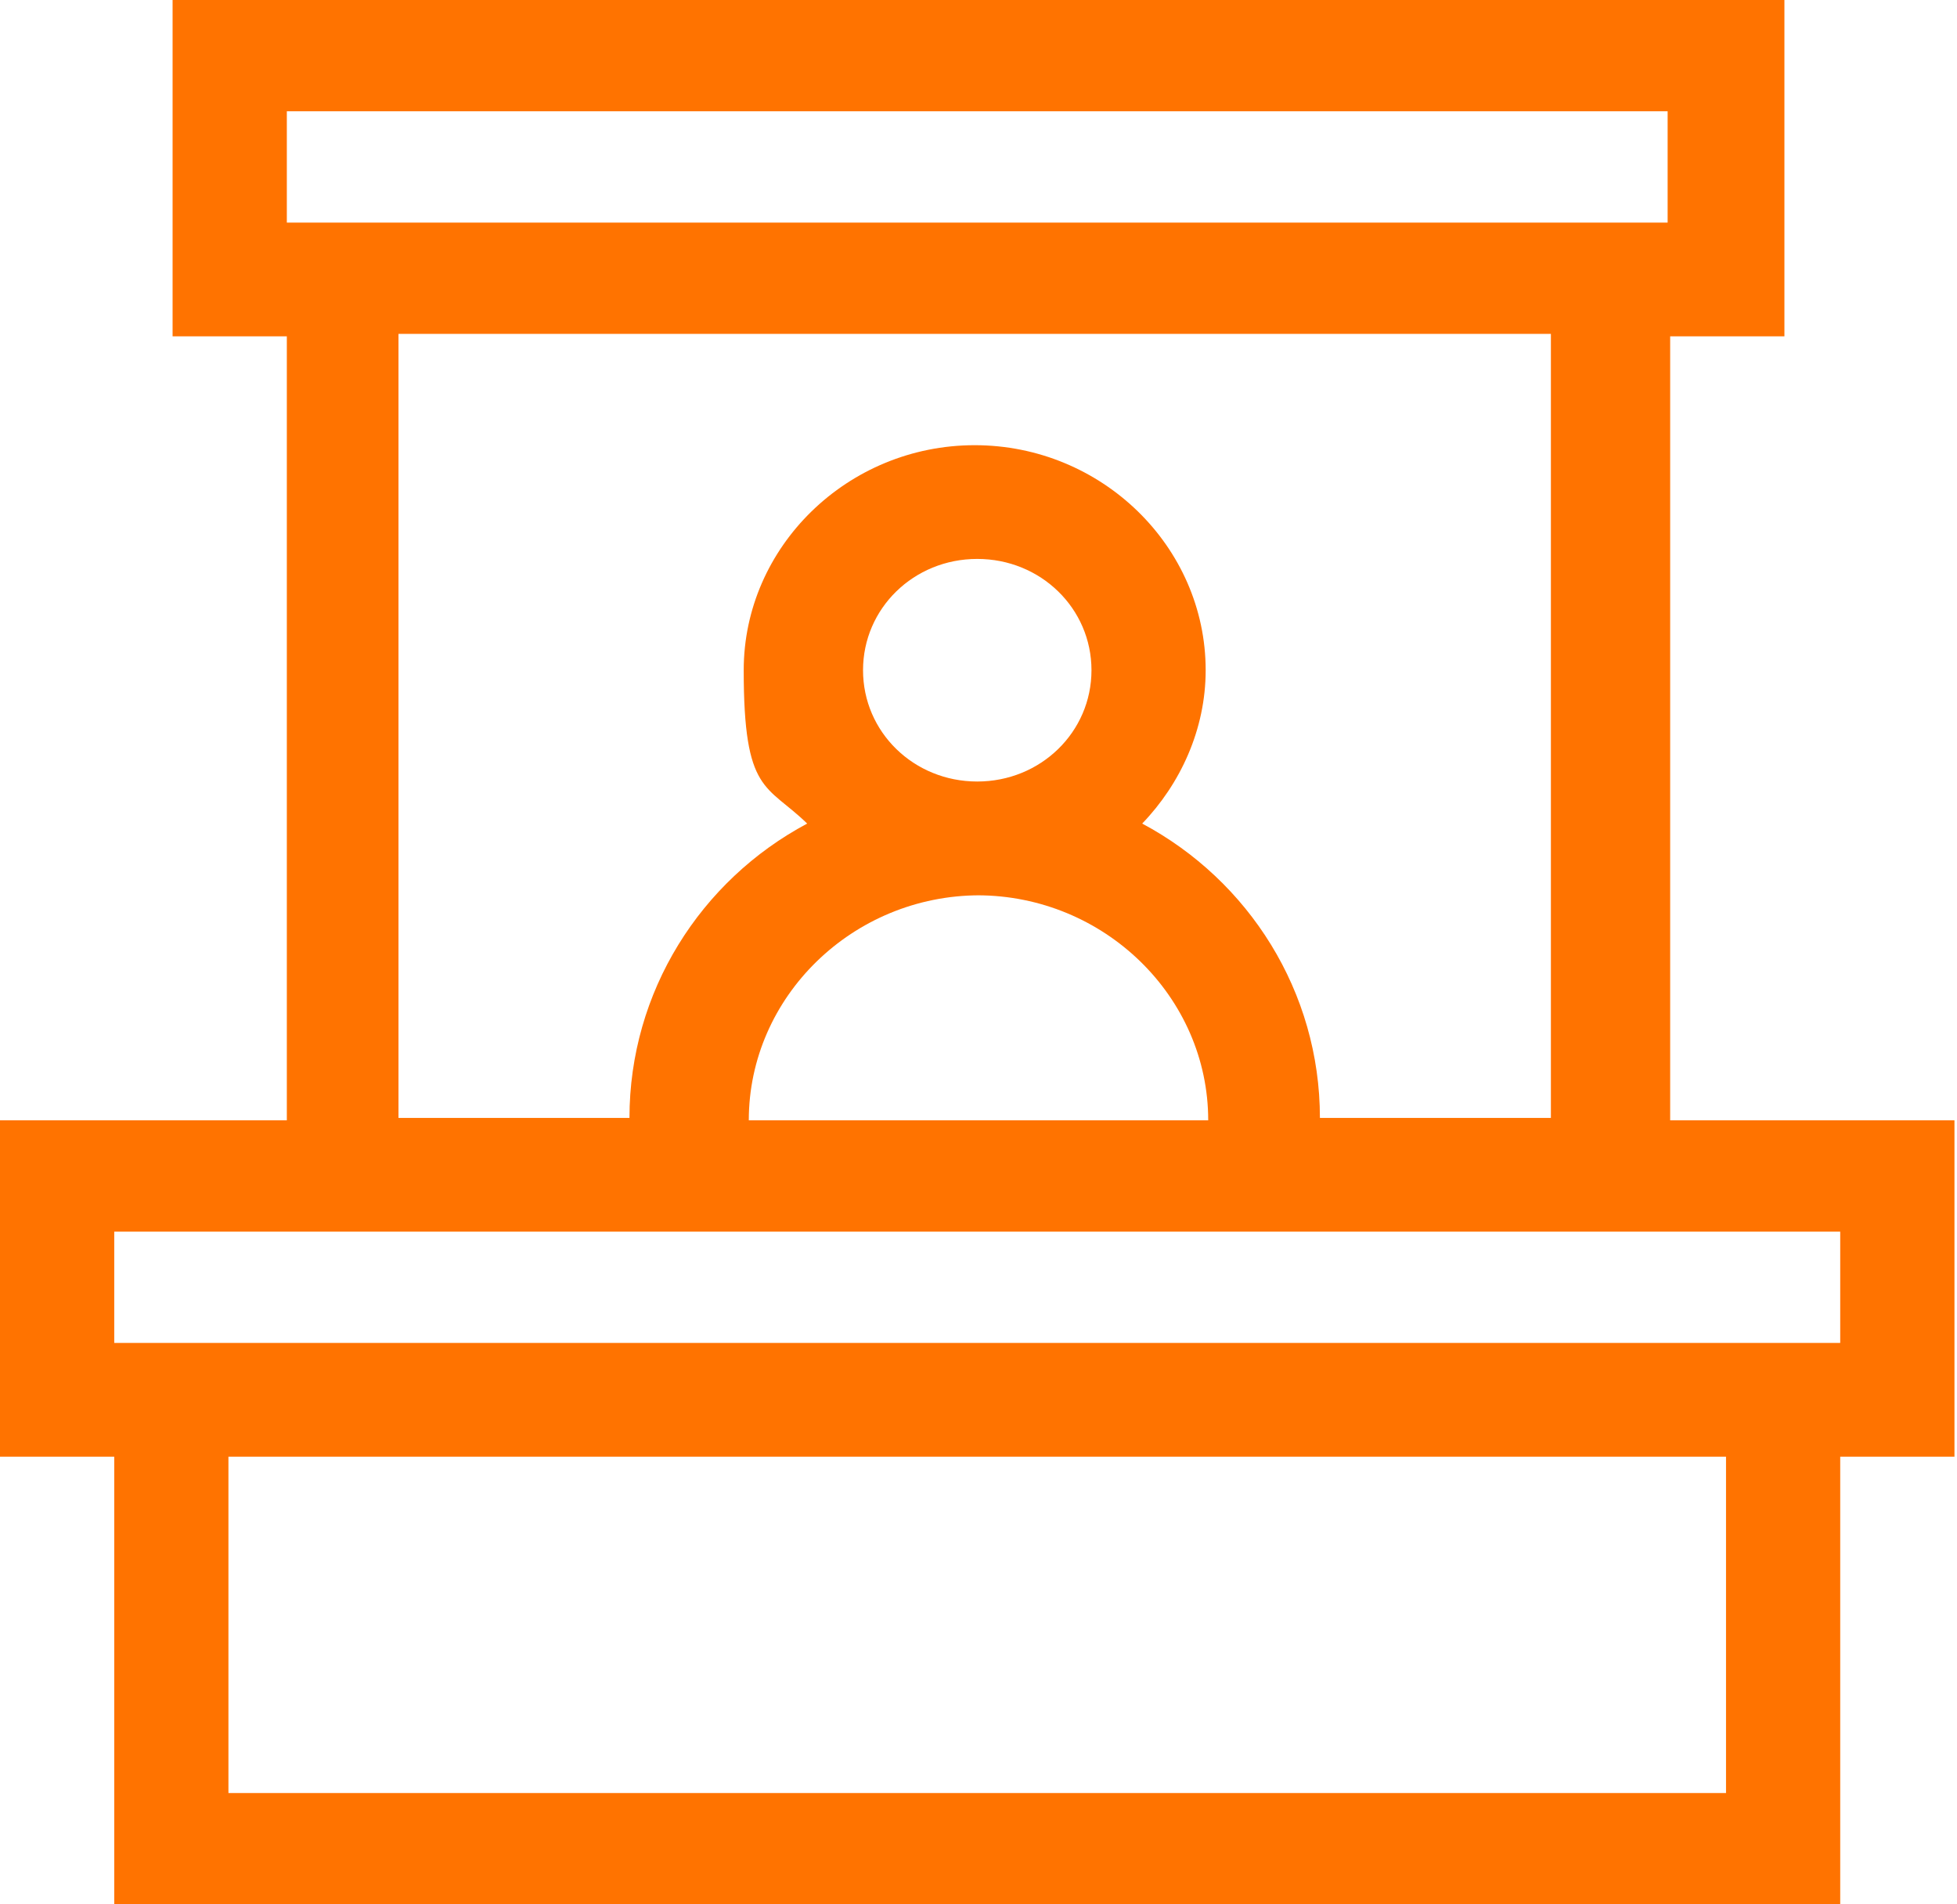<svg width="37" height="36" viewBox="0 0 37 36" fill="none" xmlns="http://www.w3.org/2000/svg">
<path d="M37 21.179H31.577V6.358H33.737V0H3.263V6.358H5.423V21.179H0V27.538H2.16V36H34.792V27.538H36.952V21.179H37ZM5.423 2.104H31.529V4.208H5.423V2.104ZM7.582 6.312H29.322V21.133H24.955C24.955 18.748 23.611 16.644 21.595 15.569C22.315 14.821 22.795 13.792 22.795 12.67C22.795 10.332 20.828 8.416 18.428 8.416C16.029 8.416 14.061 10.332 14.061 12.67C14.061 15.008 14.493 14.821 15.261 15.569C13.245 16.644 11.901 18.748 11.901 21.133H7.534V6.312H7.582ZM16.317 12.67C16.317 11.501 17.276 10.566 18.476 10.566C19.676 10.566 20.636 11.501 20.636 12.67C20.636 13.839 19.676 14.774 18.476 14.774C17.276 14.774 16.317 13.839 16.317 12.67ZM18.476 16.925C20.875 16.925 22.843 18.842 22.843 21.179H14.157C14.157 18.842 16.125 16.925 18.524 16.925H18.476ZM32.633 33.896H4.319V27.538H32.633V33.896ZM34.792 25.387H2.16V23.283H34.792V25.387Z" fill="#FF7300"/>
</svg>

